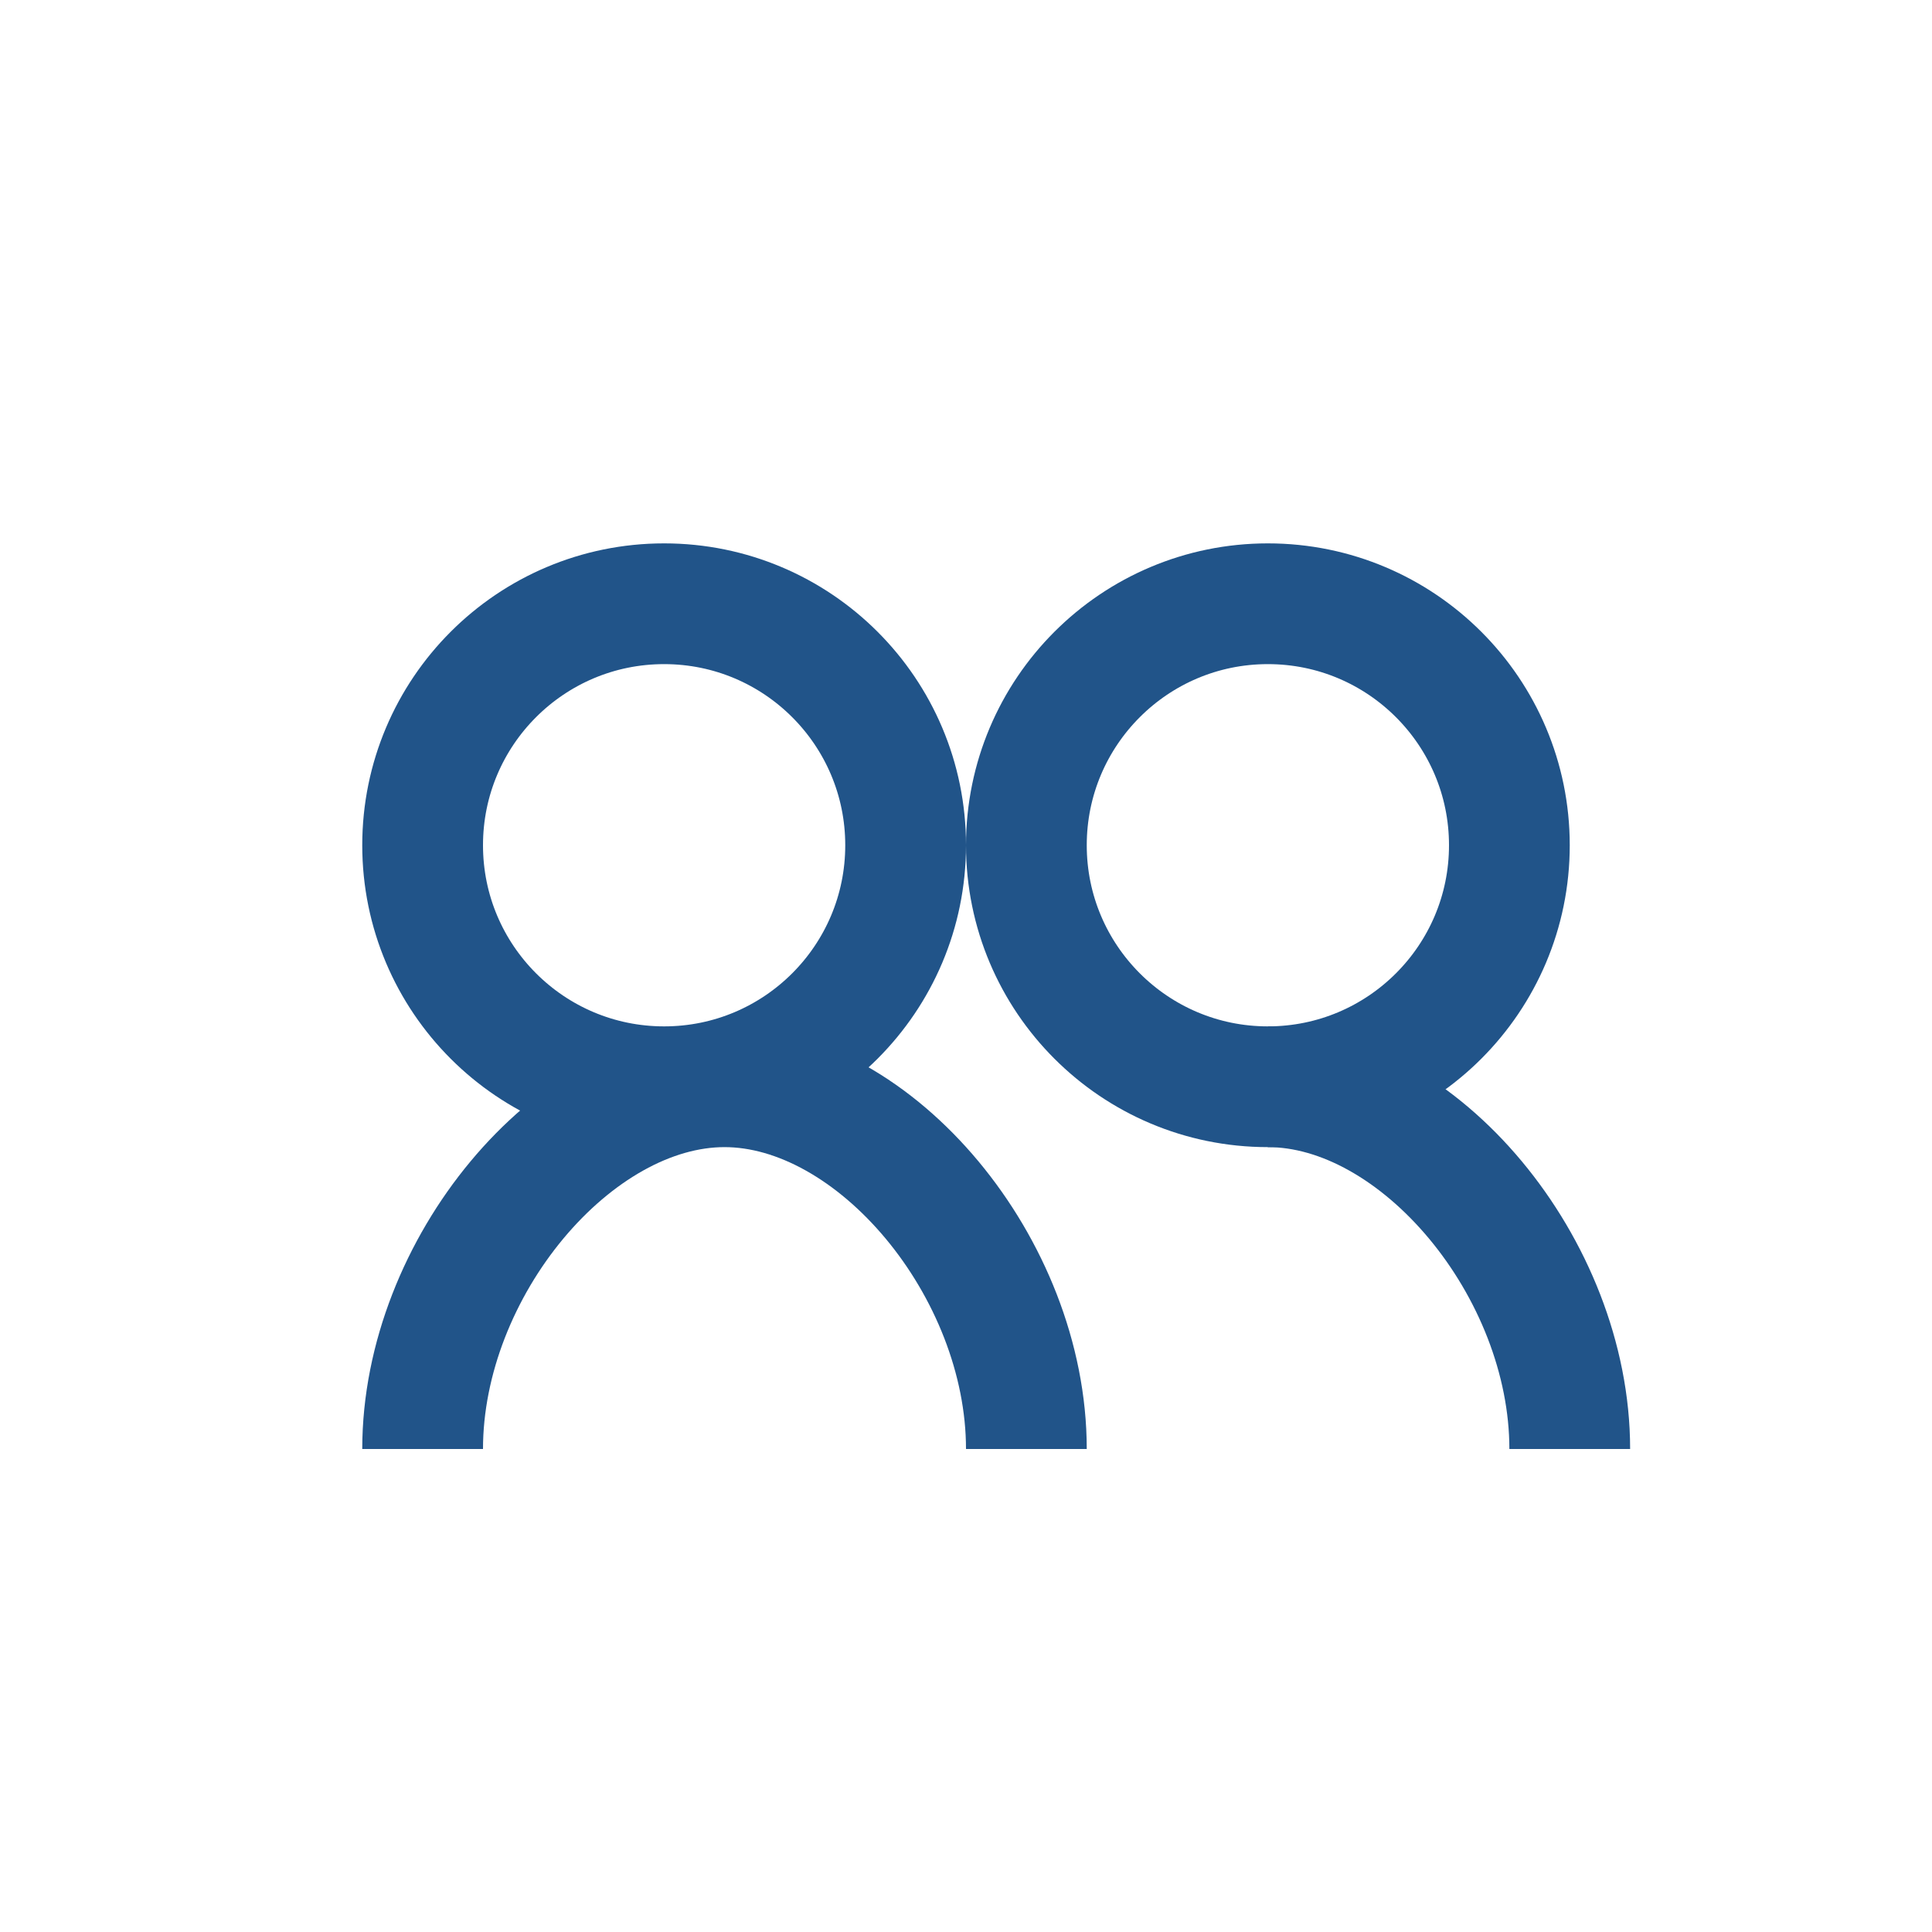 <?xml version="1.0" encoding="UTF-8"?>
<svg xmlns="http://www.w3.org/2000/svg" width="32" height="32" viewBox="0 0 32 32"><circle cx="11" cy="14" r="4" fill="none" stroke="#215489" stroke-width="2"/><circle cx="21" cy="14" r="4" fill="none" stroke="#215489" stroke-width="2"/><path d="M7 24c0-3 2.5-6 5-6s5 3 5 6M21 18c2.5 0 5 3 5 6" fill="none" stroke="#215489" stroke-width="2"/></svg>